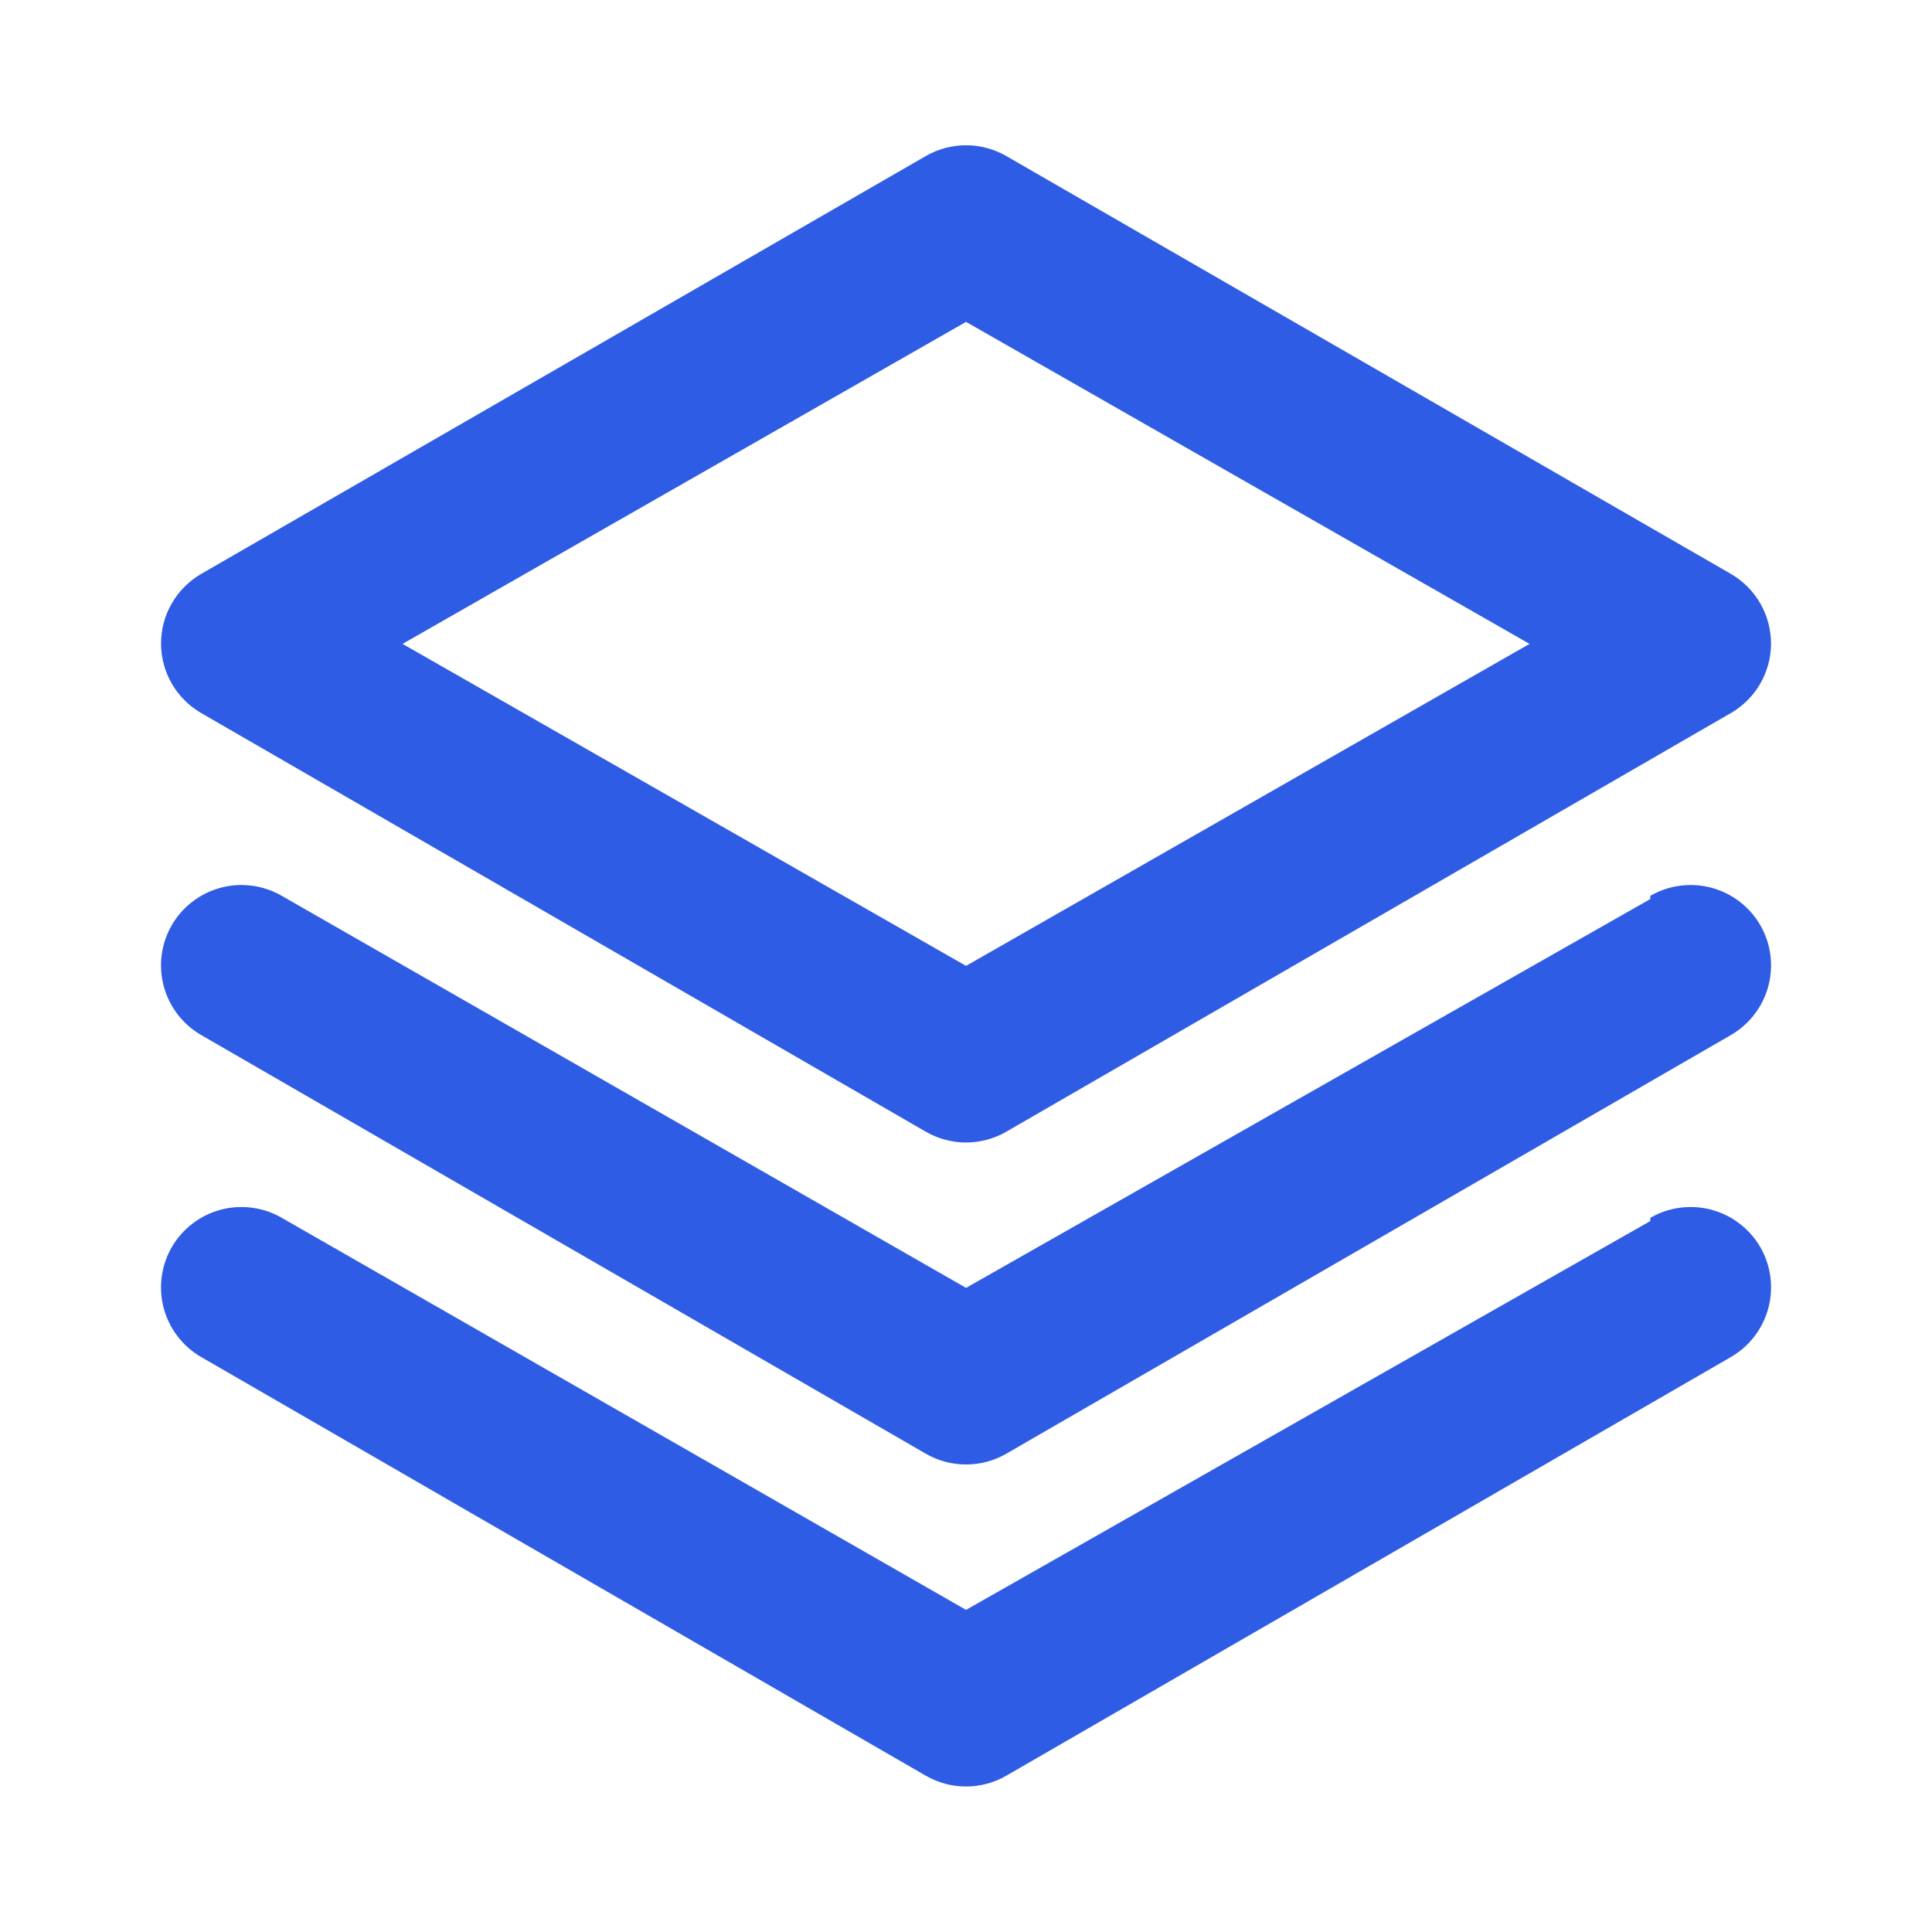 <?xml version="1.0" encoding="UTF-8" standalone="no"?>
<svg
   width="48"
   height="48"
   viewBox="0 0 48 48"
   fill="none"
   version="1.1"
   id="svg1"
   sodipodi:docname="layer-0e411e3.svg"
   inkscape:version="1.3.1 (91b66b0, 2023-11-16)"
   xmlns:inkscape="http://www.inkscape.org/namespaces/inkscape"
   xmlns:sodipodi="http://sodipodi.sourceforge.net/DTD/sodipodi-0.dtd"
   xmlns="http://www.w3.org/2000/svg"
   xmlns:svg="http://www.w3.org/2000/svg">
  <sodipodi:namedview
     id="namedview1"
     pagecolor="#ffffff"
     bordercolor="#000000"
     borderopacity="0.25"
     inkscape:showpageshadow="2"
     inkscape:pageopacity="0.0"
     inkscape:pagecheckerboard="0"
     inkscape:deskcolor="#d1d1d1"
     inkscape:zoom="13.1875"
     inkscape:cx="24"
     inkscape:cy="24.037915"
     inkscape:window-width="1392"
     inkscape:window-height="847"
     inkscape:window-x="0"
     inkscape:window-y="134"
     inkscape:window-maximized="0"
     inkscape:current-layer="g1" />
  <g
     clip-path="url(#clip0_15547_75834)"
     id="g1">
    <path
       d="M5.001 17.717L23.001 28.117C23.305 28.293 23.65 28.385 24.001 28.385C24.352 28.385 24.697 28.293 25.001 28.117L43.001 17.717C43.303 17.543 43.554 17.292 43.73 16.991C43.905 16.689 43.999 16.346 44.001 15.997C44.002 15.645 43.91 15.298 43.735 14.993C43.559 14.687 43.306 14.434 43.001 14.257L25.001 3.877C24.697 3.702 24.352 3.609 24.001 3.609C23.65 3.609 23.305 3.702 23.001 3.877L5.001 14.257C4.696 14.434 4.442 14.687 4.267 14.993C4.091 15.298 3.999 15.645 4.001 15.997C4.003 16.346 4.096 16.689 4.272 16.991C4.447 17.292 4.699 17.543 5.001 17.717ZM24.001 7.997L38.001 15.997L24.001 23.997L10.001 15.997L24.001 7.997ZM41.001 22.337L24.001 31.997L7.001 22.257C6.773 22.125 6.52 22.039 6.259 22.005C5.997 21.971 5.731 21.988 5.477 22.057C5.222 22.126 4.984 22.244 4.775 22.406C4.566 22.567 4.391 22.768 4.261 22.997C4 23.457 3.932 24 4.07 24.51C4.209 25.019 4.543 25.453 5.001 25.717L23.001 36.117C23.305 36.293 23.65 36.385 24.001 36.385C24.352 36.385 24.697 36.293 25.001 36.117L43.001 25.717C43.458 25.453 43.793 25.019 43.931 24.51C44.07 24 44.002 23.457 43.741 22.997C43.61 22.768 43.435 22.567 43.227 22.406C43.018 22.244 42.779 22.126 42.525 22.057C42.27 21.988 42.004 21.971 41.743 22.005C41.481 22.039 41.229 22.125 41.001 22.257V22.337ZM41.001 30.337L24.001 39.997L7.001 30.257C6.773 30.125 6.52 30.039 6.259 30.005C5.997 29.971 5.731 29.988 5.477 30.057C5.222 30.126 4.984 30.244 4.775 30.406C4.566 30.567 4.391 30.768 4.261 30.997C4 31.457 3.932 32 4.07 32.51C4.209 33.019 4.543 33.453 5.001 33.717L23.001 44.117C23.305 44.293 23.65 44.385 24.001 44.385C24.352 44.385 24.697 44.293 25.001 44.117L43.001 33.717C43.458 33.453 43.793 33.019 43.931 32.51C44.07 32 44.002 31.457 43.741 30.997C43.61 30.768 43.435 30.567 43.227 30.406C43.018 30.244 42.779 30.126 42.525 30.057C42.27 29.988 42.004 29.971 41.743 30.005C41.481 30.039 41.229 30.125 41.001 30.257V30.337Z"
       fill="#E10875"
       id="path1"
       style="fill:#2f5ce4;fill-opacity:1" />
  </g>
  <defs
     id="defs1">
    <clipPath
       id="clip0_15547_75834">
      <rect
         width="48"
         height="48"
         fill="white"
         id="rect1" />
    </clipPath>
  </defs>
</svg>
